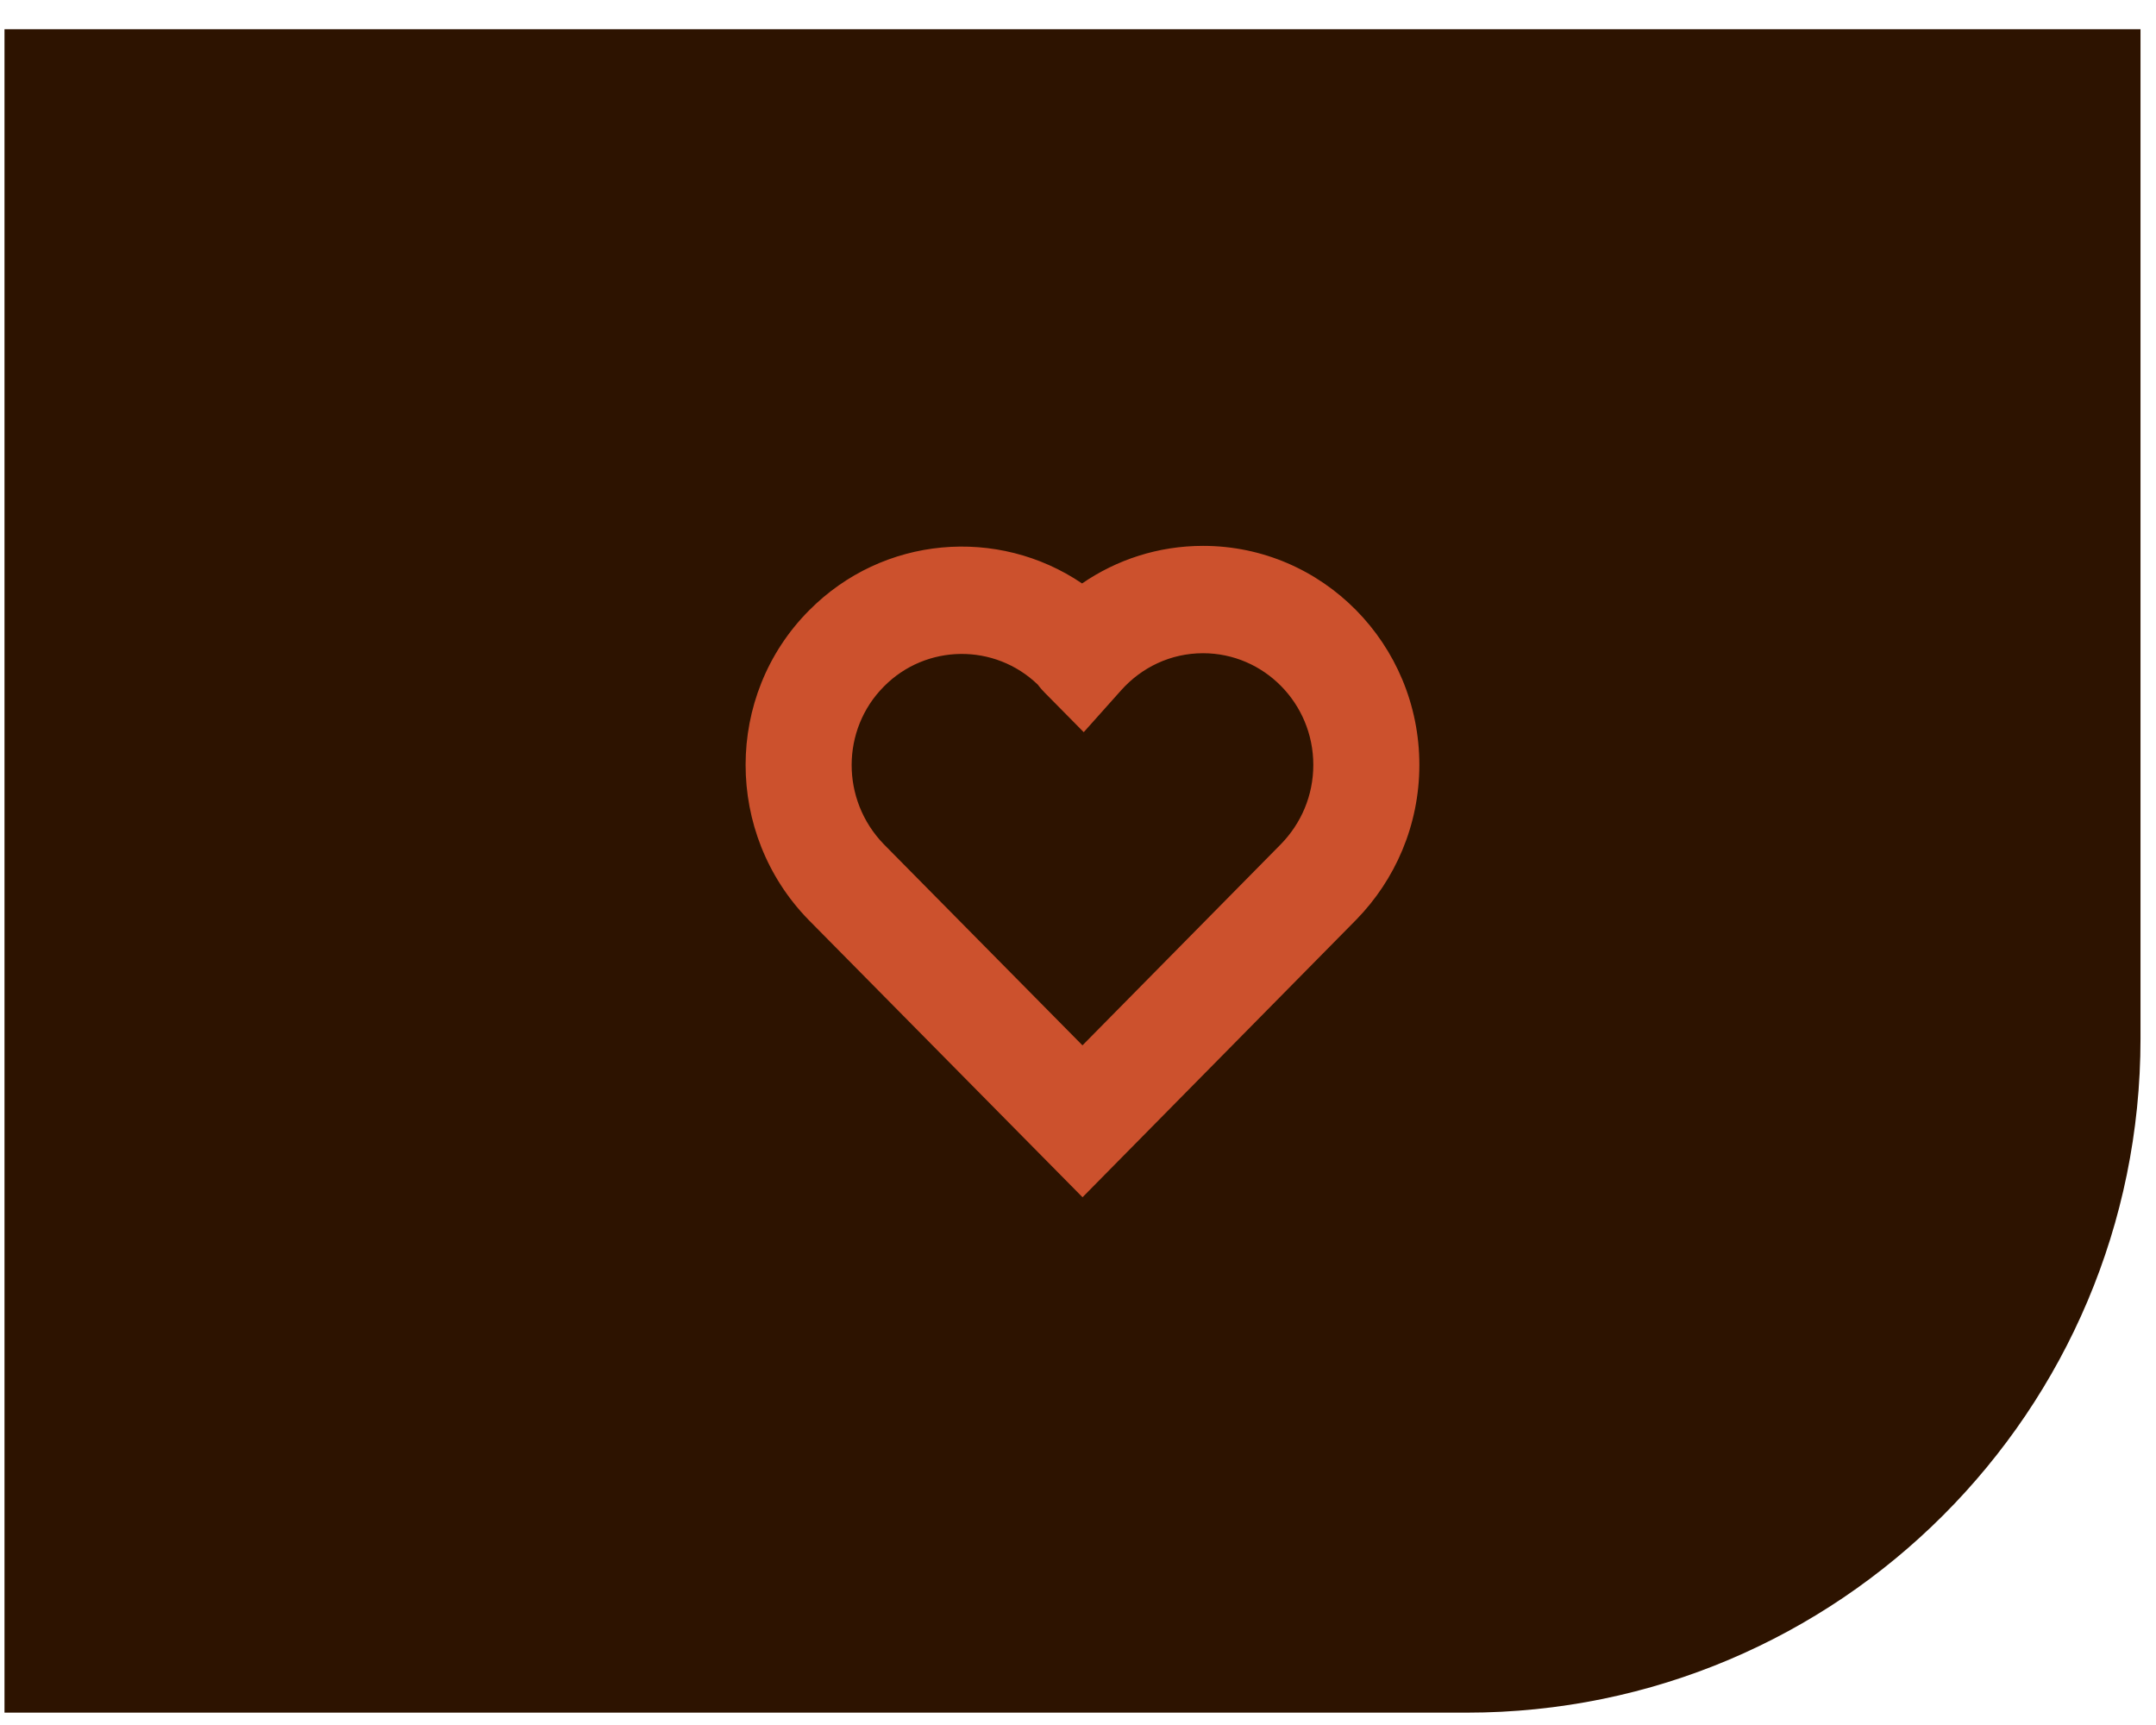 <?xml version="1.0" encoding="UTF-8"?> <svg xmlns="http://www.w3.org/2000/svg" width="70" height="56" viewBox="0 0 70 56" fill="none"><path d="M0.146 0.949H69.497V33.724C69.497 45.805 59.703 55.599 47.622 55.599H0.146V0.949Z" fill="#2D1300"></path><path fill-rule="evenodd" clip-rule="evenodd" d="M46.083 24.831C46.083 20.906 42.937 17.721 39.06 17.721C37.602 17.721 36.252 18.172 35.132 18.941C32.405 17.092 28.672 17.385 26.264 19.821C23.519 22.587 23.534 27.065 26.241 29.851L26.246 29.856L35.147 38.867L44.034 29.857L44.037 29.854C45.289 28.571 46.083 26.802 46.083 24.831ZM39.06 21.206C41.035 21.206 42.64 22.831 42.64 24.831C42.64 25.831 42.242 26.733 41.591 27.402L35.145 33.936L28.691 27.403C27.296 25.961 27.312 23.682 28.694 22.291L28.696 22.289L28.697 22.287C30.071 20.897 32.298 20.877 33.696 22.227C33.707 22.242 33.72 22.259 33.733 22.276C33.774 22.327 33.831 22.397 33.906 22.473L35.186 23.769L36.4 22.41C37.066 21.664 38.01 21.206 39.06 21.206Z" fill="#CC512D"></path></svg> 